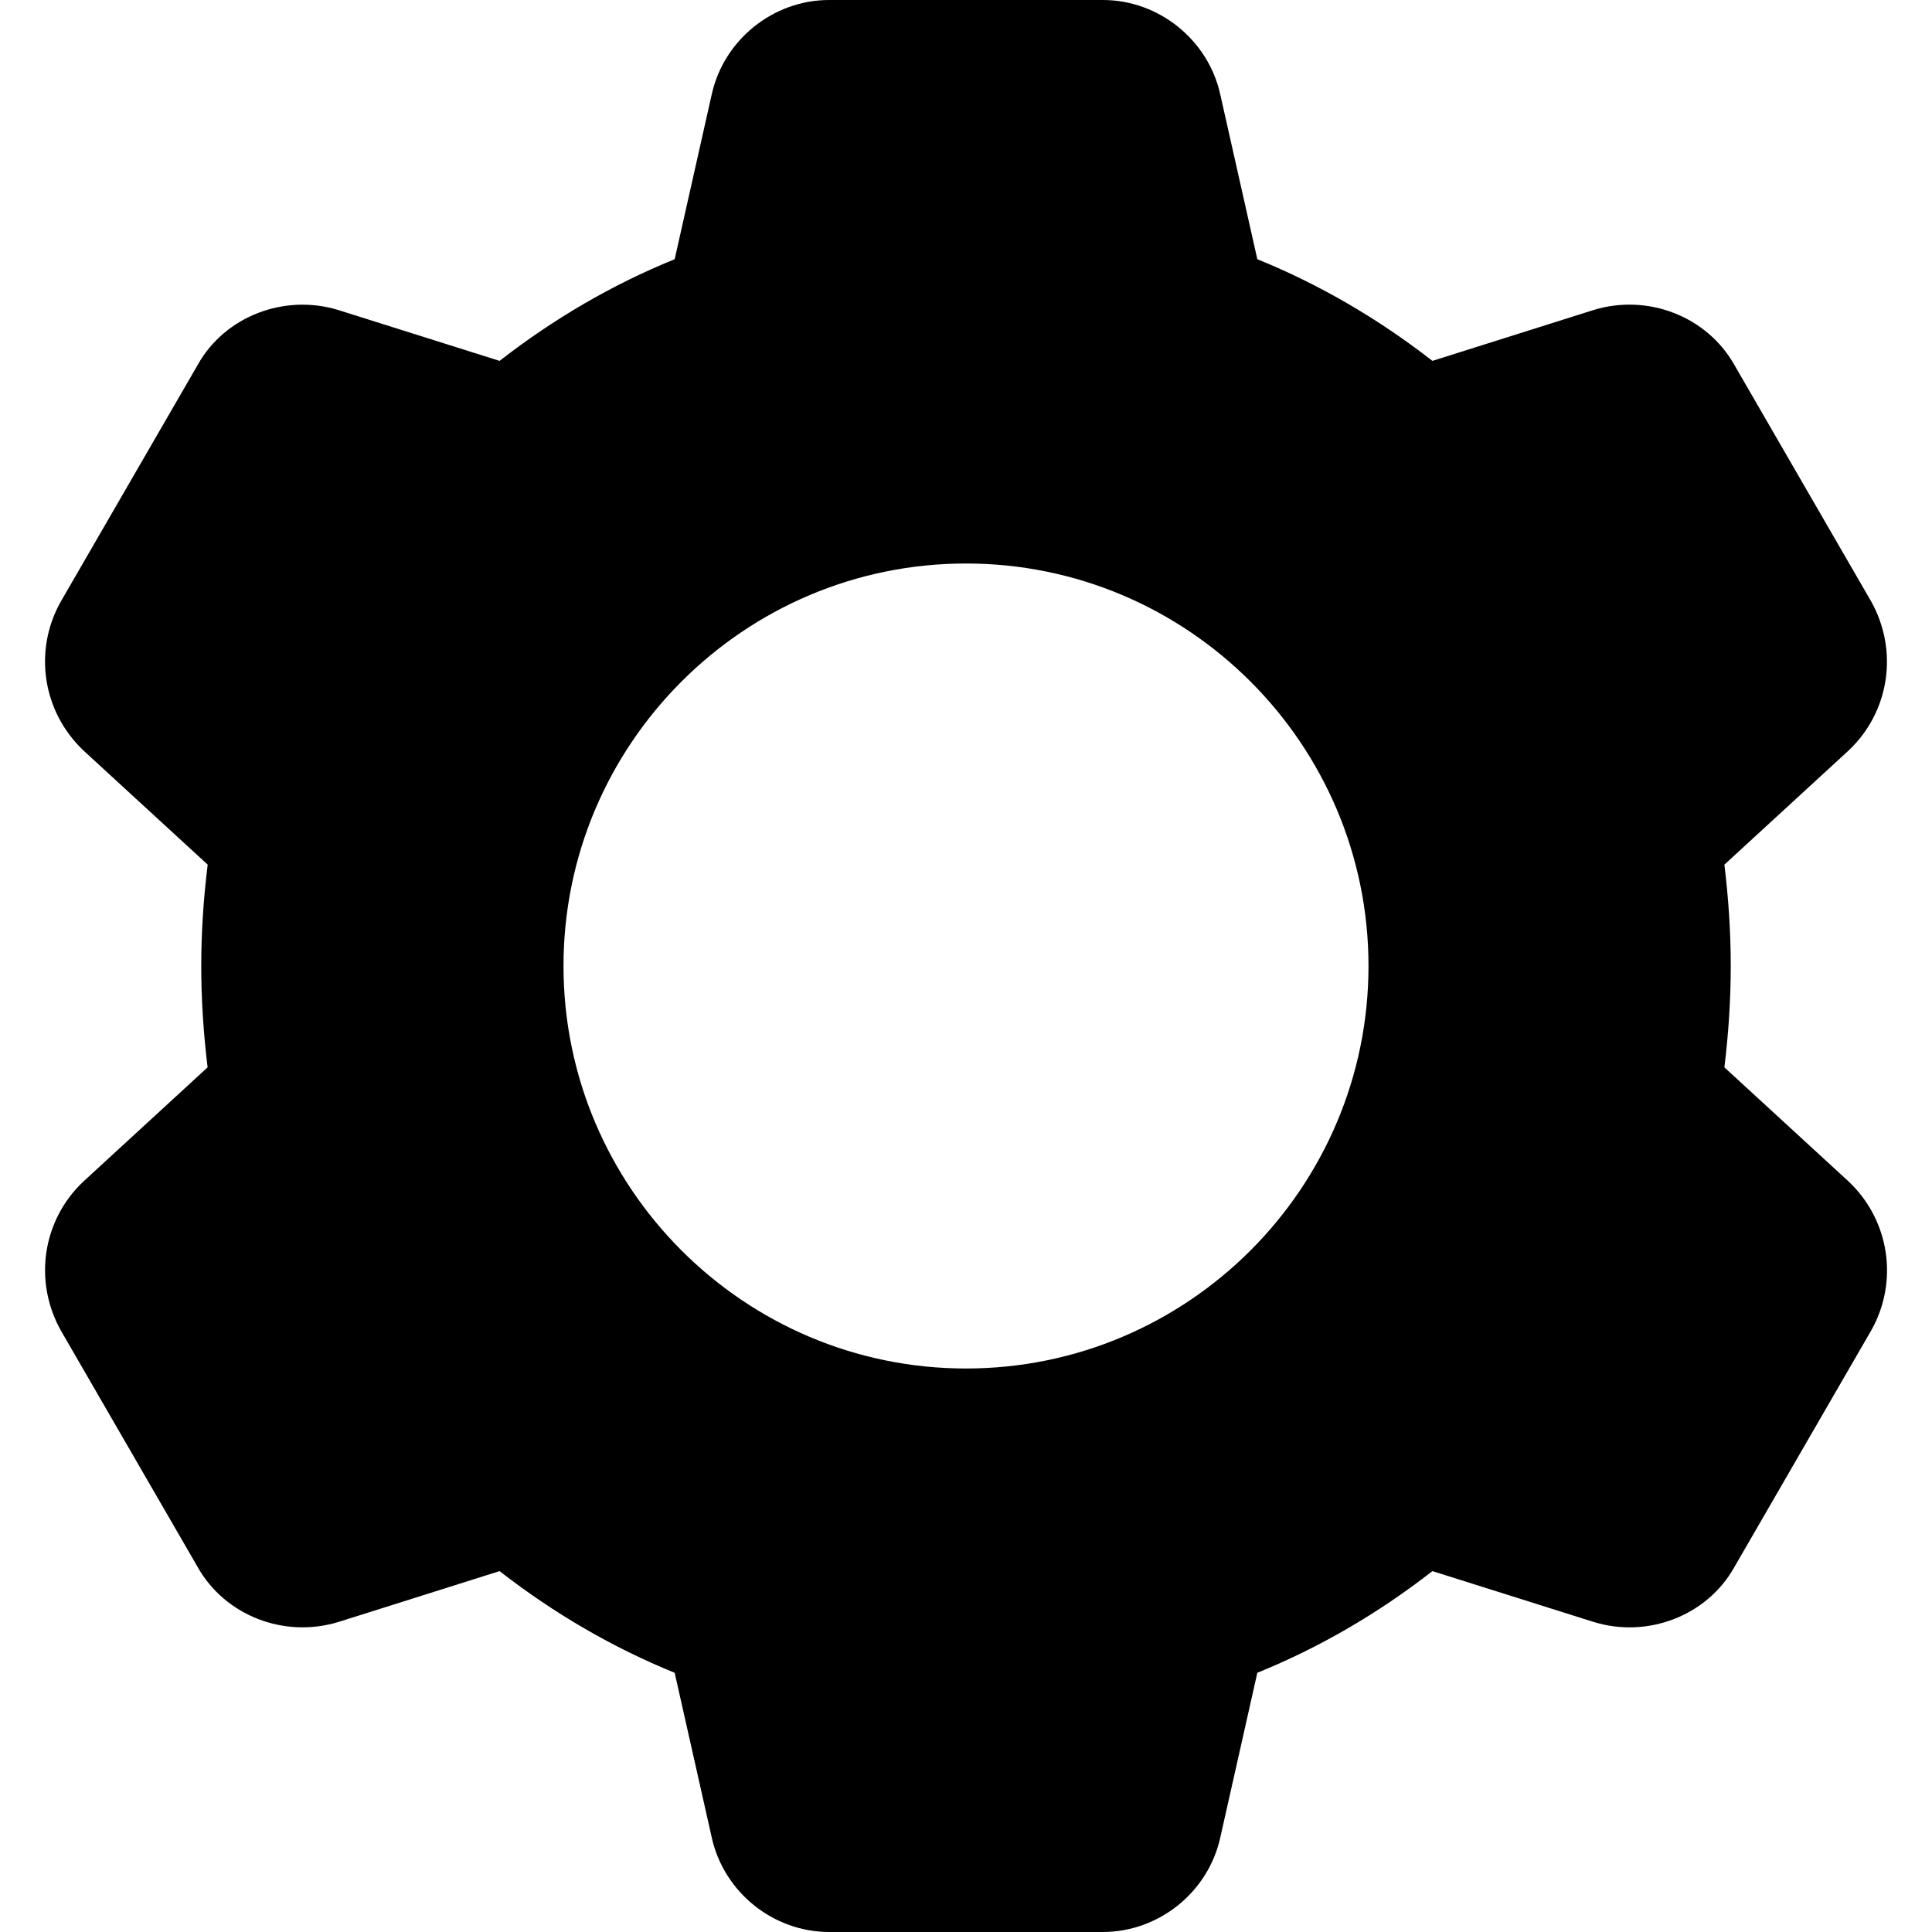 <svg enable-background="new 0 0 24 24" height="512" viewBox="0 0 24 24" width="512" xmlns="http://www.w3.org/2000/svg"><path d="m22.963 14.676c-.001-.001-.003-.002-.004-.004l-1.538-1.413c.052-.426.079-.848.079-1.259s-.027-.833-.079-1.259l1.542-1.417c.509-.479.625-1.239.28-1.855l-1.697-2.934c-.34-.605-1.079-.893-1.756-.682l-1.996.63c-.677-.527-1.407-.951-2.175-1.263l-.461-2.049c-.151-.678-.764-1.171-1.458-1.171h-3.4c-.694 0-1.307.493-1.458 1.17l-.461 2.05c-.768.312-1.498.736-2.175 1.263l-1.998-.63c-.673-.209-1.414.076-1.75.676l-1.704 2.946c-.342.61-.226 1.37.288 1.853l1.538 1.413c-.053.426-.08.848-.08 1.259s.027.833.079 1.259l-1.542 1.417c-.509.479-.625 1.239-.28 1.854l1.697 2.934c.34.606 1.078.893 1.756.683l1.996-.63c.677.527 1.407.951 2.175 1.263l.461 2.048c.151.679.764 1.172 1.458 1.172h3.4c.694 0 1.307-.493 1.458-1.17l.461-2.05c.768-.312 1.498-.735 2.175-1.263l1.998.63c.675.211 1.414-.077 1.751-.677l1.704-2.946c.341-.609.225-1.369-.284-1.848zm-10.963 2.324c-2.757 0-5-2.243-5-5s2.243-5 5-5 5 2.243 5 5-2.243 5-5 5z"/></svg>